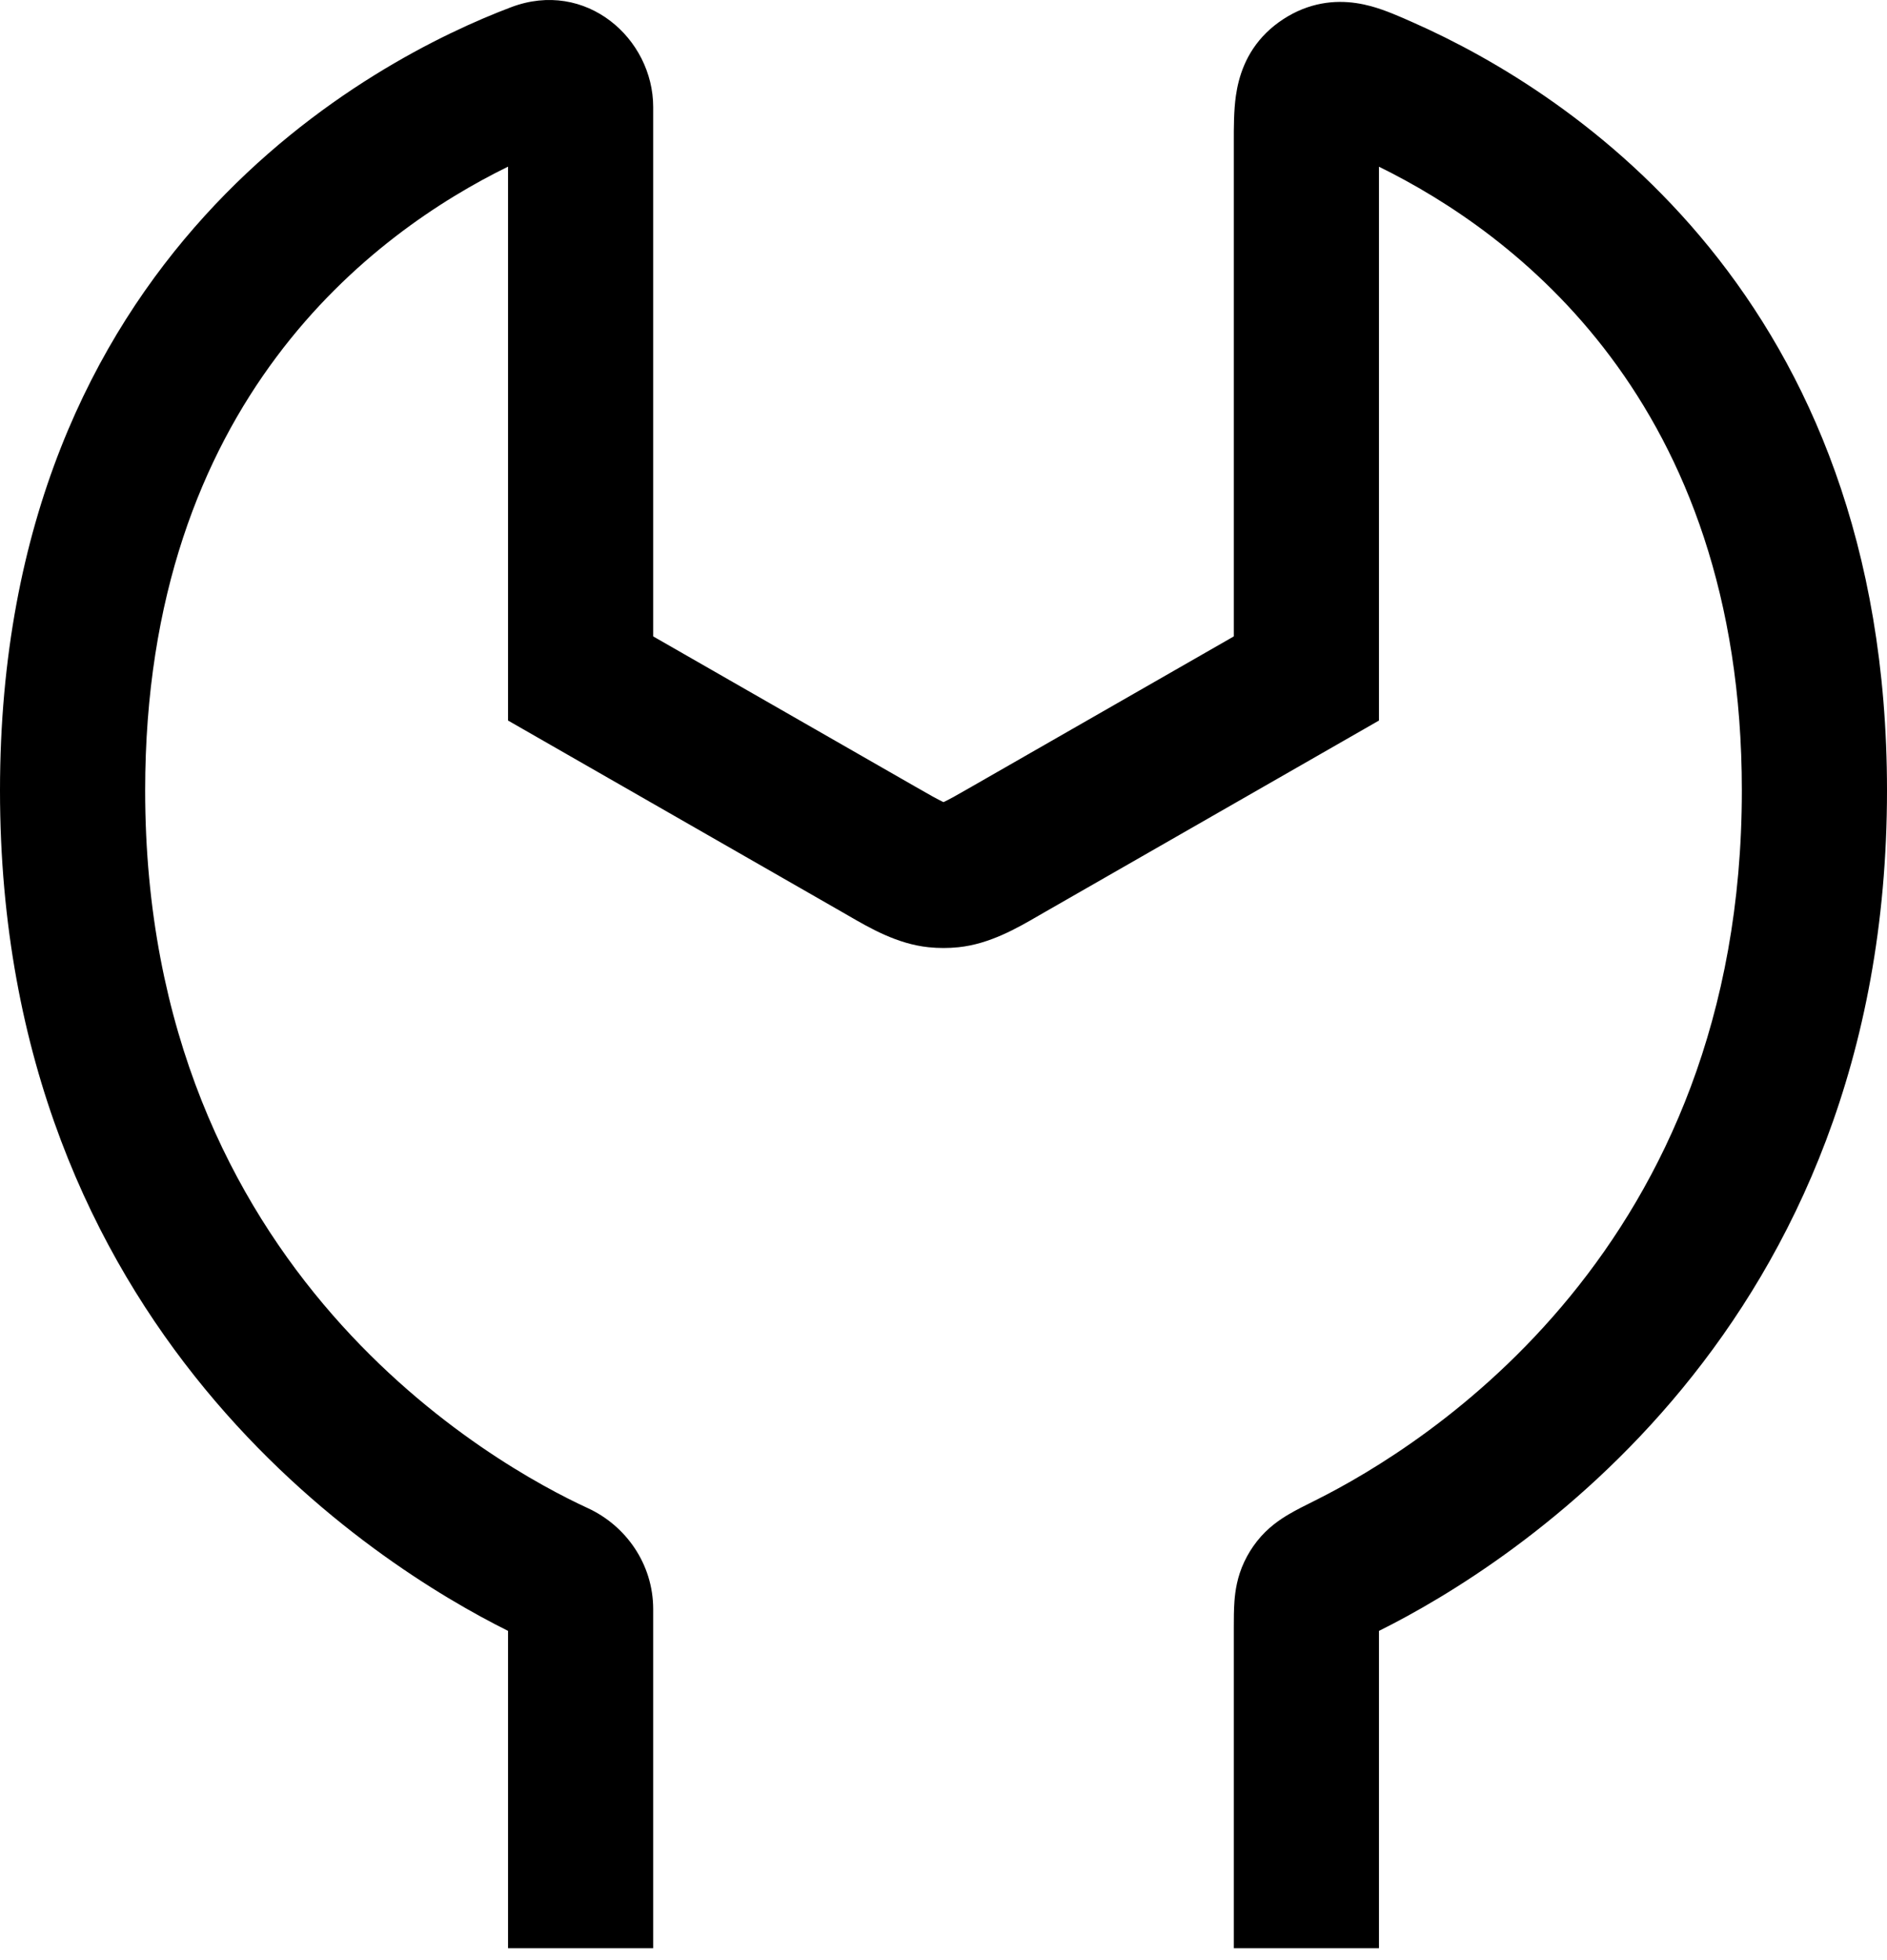 <?xml version="1.0" encoding="UTF-8"?> <svg xmlns="http://www.w3.org/2000/svg" width="104" height="108" viewBox="0 0 104 108" fill="none"> <path fill-rule="evenodd" clip-rule="evenodd" d="M36 5.899C36 2.119 32.29 -1.162 28.169 0.397C20.688 3.227 0 13.852 0 43.554C0 73.326 20.787 86.269 28 89.859V107.344H36V88.666C36 86.165 34.482 84.057 32.402 83.099C27.397 80.795 8 70.169 8 43.554C8 22.072 20.633 12.793 28 9.182L28 39.701L46.431 50.263C46.536 50.324 46.644 50.386 46.755 50.45C47.943 51.139 49.449 52.011 51.169 52.191C51.721 52.249 52.279 52.249 52.831 52.191C54.551 52.011 56.057 51.139 57.245 50.45C57.356 50.386 57.464 50.324 57.569 50.263L76 39.701L76 9.186C83.371 12.805 96 22.047 96 43.554C96 68.771 78.61 79.621 72.48 82.676L72.4 82.716C71.951 82.939 71.447 83.19 71.027 83.438C70.571 83.707 69.872 84.163 69.279 84.919C68.996 85.28 68.777 85.635 68.58 86.048C68.182 86.886 68.077 87.676 68.036 88.219C68 88.694 68 89.233 68 89.69L68 107.344H76V89.86C76.016 89.852 76.032 89.844 76.049 89.836C83.245 86.249 104 73.288 104 43.554C104 16.327 86.579 5.092 77.933 1.261C77.888 1.241 77.843 1.221 77.796 1.2C77.168 0.921 76.34 0.553 75.558 0.341C74.531 0.063 73.214 -0.063 71.785 0.504C71.066 0.79 70.352 1.255 69.799 1.797C68.649 2.925 68.262 4.253 68.115 5.276C67.999 6.091 67.999 7.029 68 7.786C68 7.839 68 7.891 68 7.942L68 35.065L53.591 43.322C52.763 43.797 52.339 44.037 52.021 44.187C52.014 44.191 52 44.197 52 44.197C52 44.197 51.986 44.191 51.979 44.187C51.661 44.037 51.237 43.797 50.409 43.322L36 35.065L36 5.899Z" fill="black"></path> </svg> 